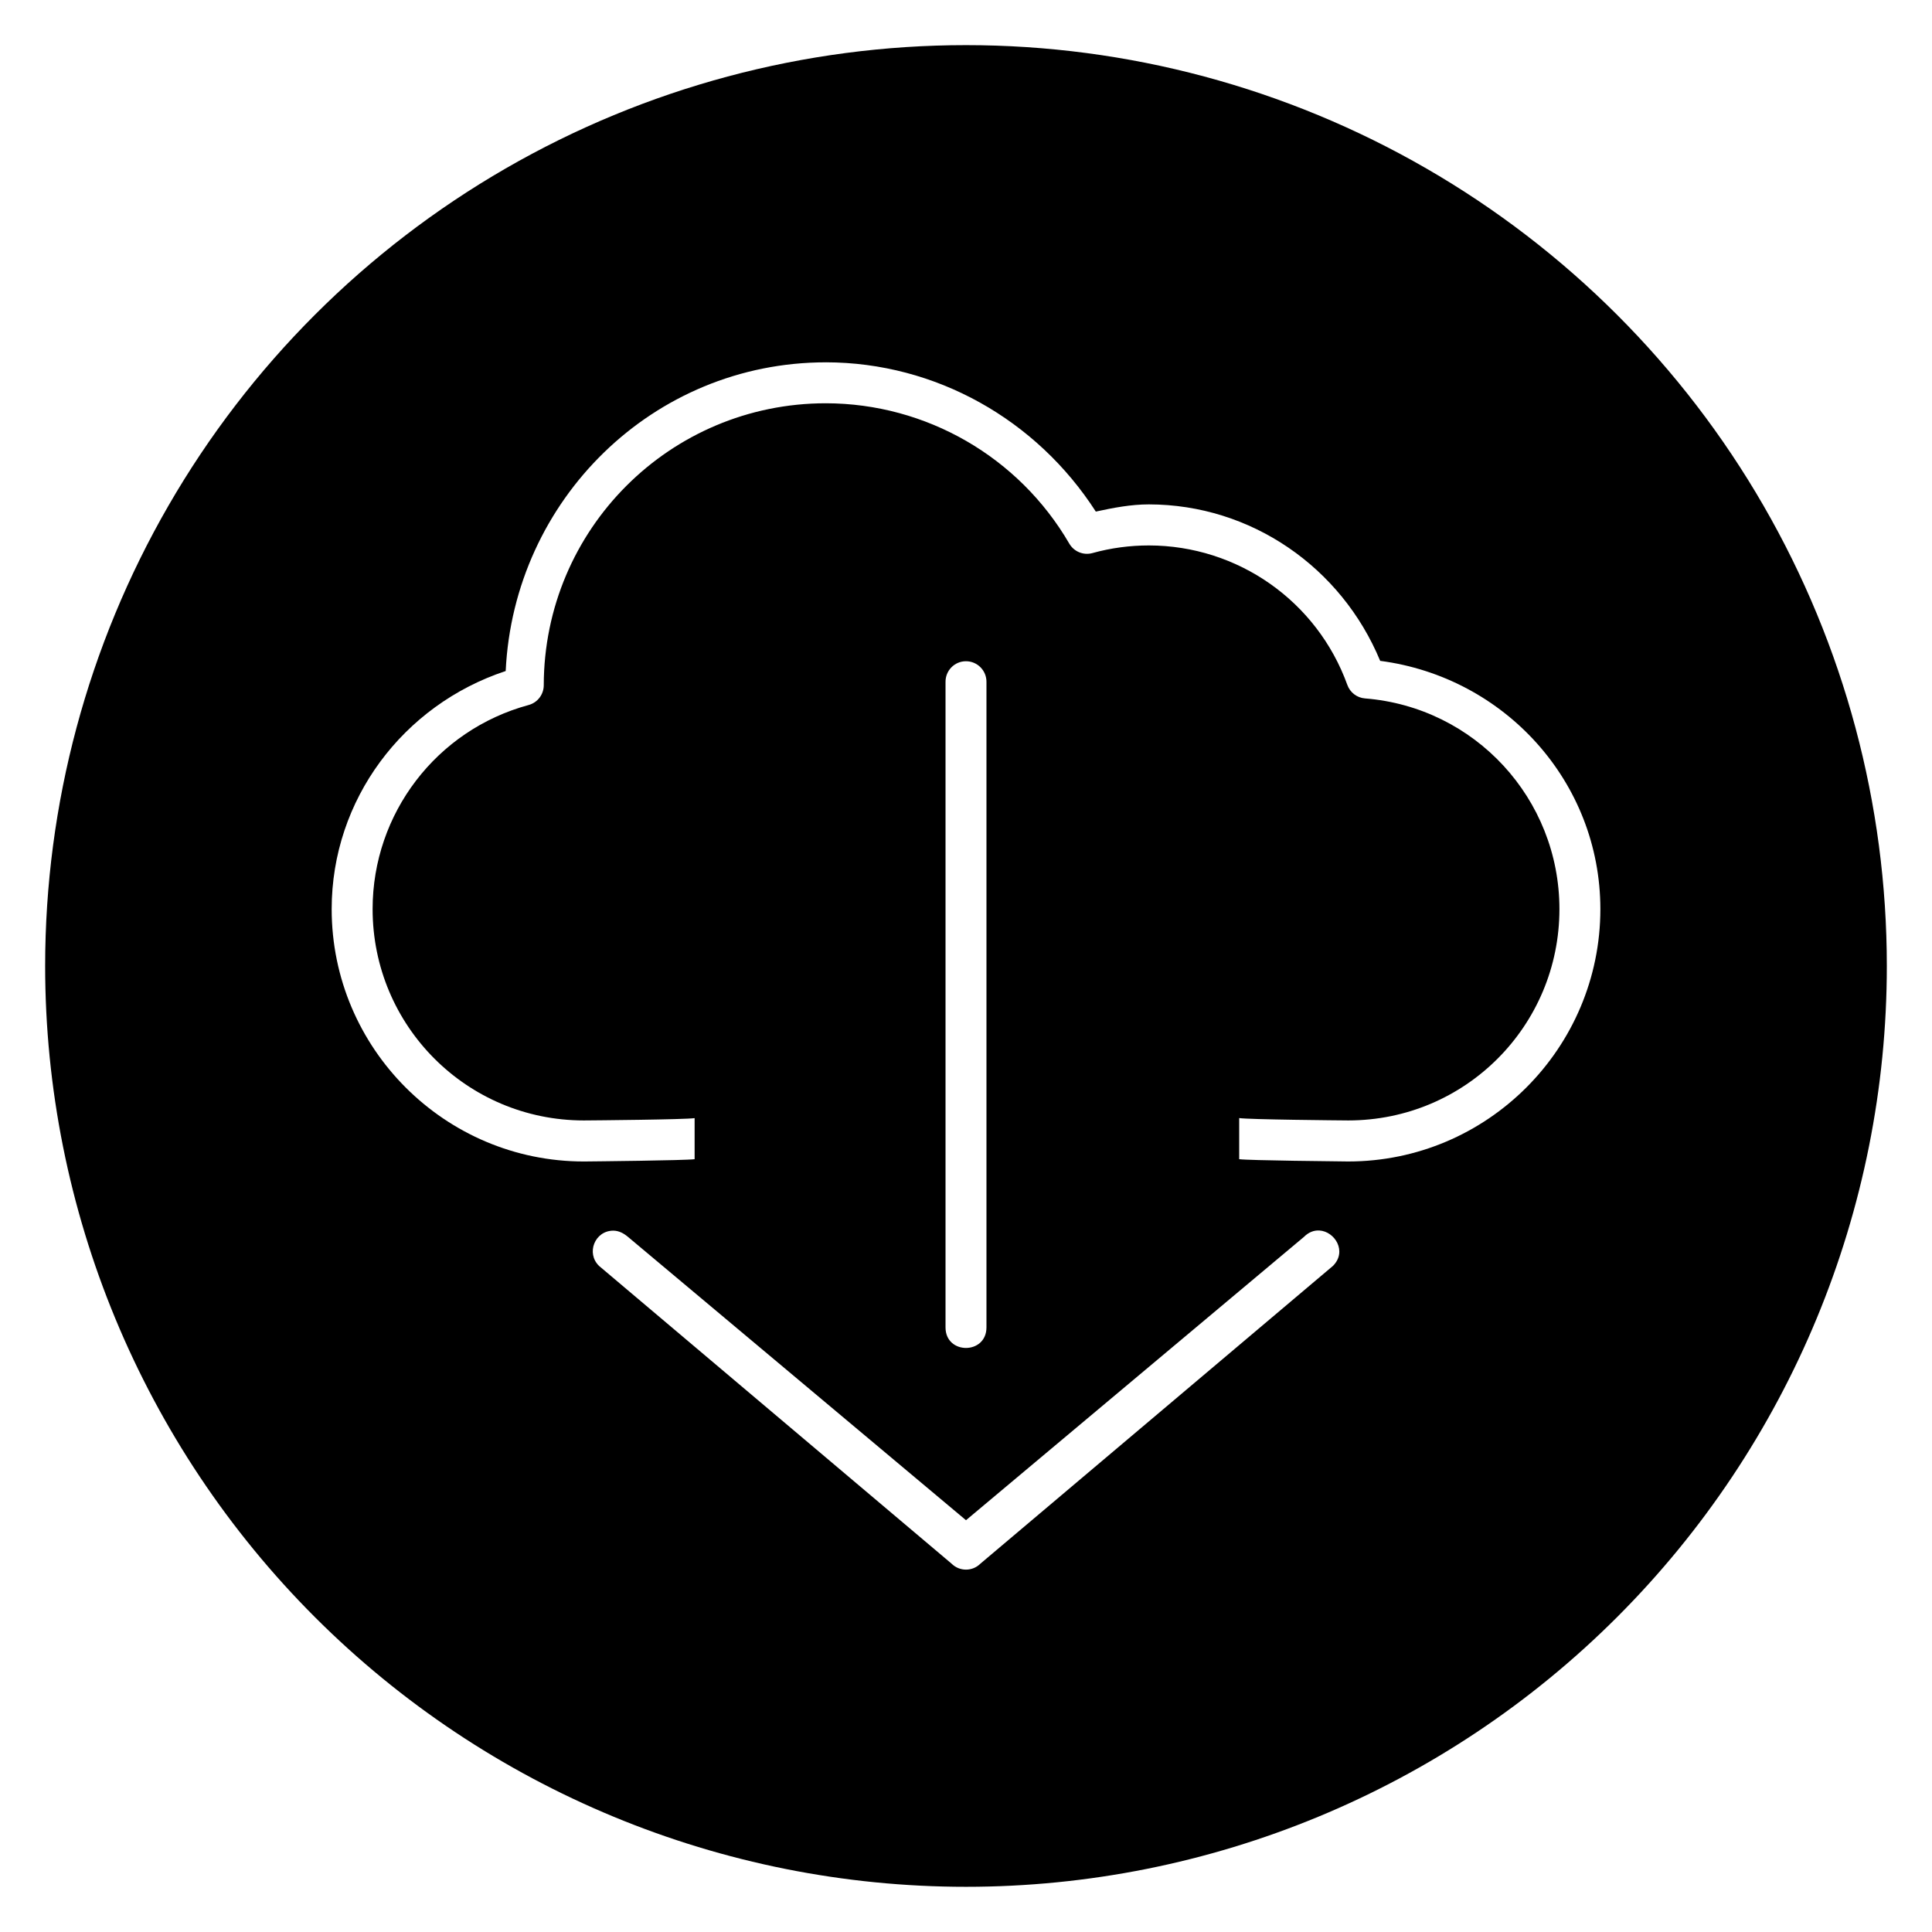 <?xml version="1.0" encoding="UTF-8"?>
<!-- Uploaded to: SVG Repo, www.svgrepo.com, Generator: SVG Repo Mixer Tools -->
<svg fill="#000000" width="800px" height="800px" version="1.1" viewBox="144 144 512 512" xmlns="http://www.w3.org/2000/svg">
 <path d="m400 155.96c-42.84 0-84.922 11.277-122.02 32.695-37.098 21.418-67.902 52.223-89.32 89.32-21.418 37.098-32.695 79.18-32.695 122.02 0 64.719 25.711 126.79 71.477 172.55 45.766 45.766 107.84 71.477 172.56 71.477 64.719 0 126.79-25.711 172.55-71.477 45.766-45.766 71.477-107.84 71.477-172.55 0-42.84-11.277-84.922-32.695-122.02-21.418-37.098-52.223-67.902-89.32-89.32-37.098-21.418-79.18-32.695-122.02-32.695zm-37.129 84.055c29.129 0.043 55.844 15.188 71.531 39.559 4.637-1.004 9.305-1.906 14.055-1.906h0.02c27.055 0.031 50.984 16.633 61.285 41.465 33.012 4.32 58.324 32.082 58.352 65.766 0 36.891-29.992 66.902-66.832 66.902h-0.043c-2.621-0.031-26.242-0.262-28.84-0.605v-10.898c2.621 0.398 26.27 0.609 28.922 0.629 30.969-0.016 55.945-25.035 55.945-56.031-0.023-29.25-22.398-53.492-51.539-55.812-2.121-0.172-3.945-1.566-4.664-3.57-8.016-22.191-29.02-36.949-52.598-36.969-5.055 0-10.086 0.672-14.957 2.023-2.367 0.656-4.879-0.363-6.121-2.484-13.371-22.996-37.922-37.172-64.508-37.215h-0.016c-41.305 0.012-74.688 33.383-74.762 74.723-0.004 2.453-1.645 4.598-4.004 5.238-24.426 6.621-41.344 28.742-41.352 54.066 0 30.992 24.977 56.008 55.945 56.031 2.652-0.016 26.77-0.223 29.391-0.613v10.883c-2.602 0.336-26.711 0.582-29.332 0.605h-0.02c-36.84 0-66.836-30.012-66.832-66.902 0.008-28.961 18.906-54.082 46.117-63.074 2.156-45.383 39.031-81.809 84.867-81.809zm37.043 79.219c3.062-0.043 5.555 2.457 5.508 5.523v171.02c-0.008 7.258-10.852 7.258-10.848 0v-171.02c-0.047-3.004 2.34-5.484 5.34-5.523zm93.738 150.86c4.082 0.242 7.441 5.555 3.578 9.395l-93.414 78.898c-2.113 2.106-5.523 2.106-7.637 0l-93.414-78.898c-3.516-3.394-1.121-9.352 3.762-9.352 1.461 0 2.762 0.699 3.883 1.641l89.59 75.094 89.57-75.094c1.281-1.285 2.723-1.766 4.082-1.684z"/>
</svg>